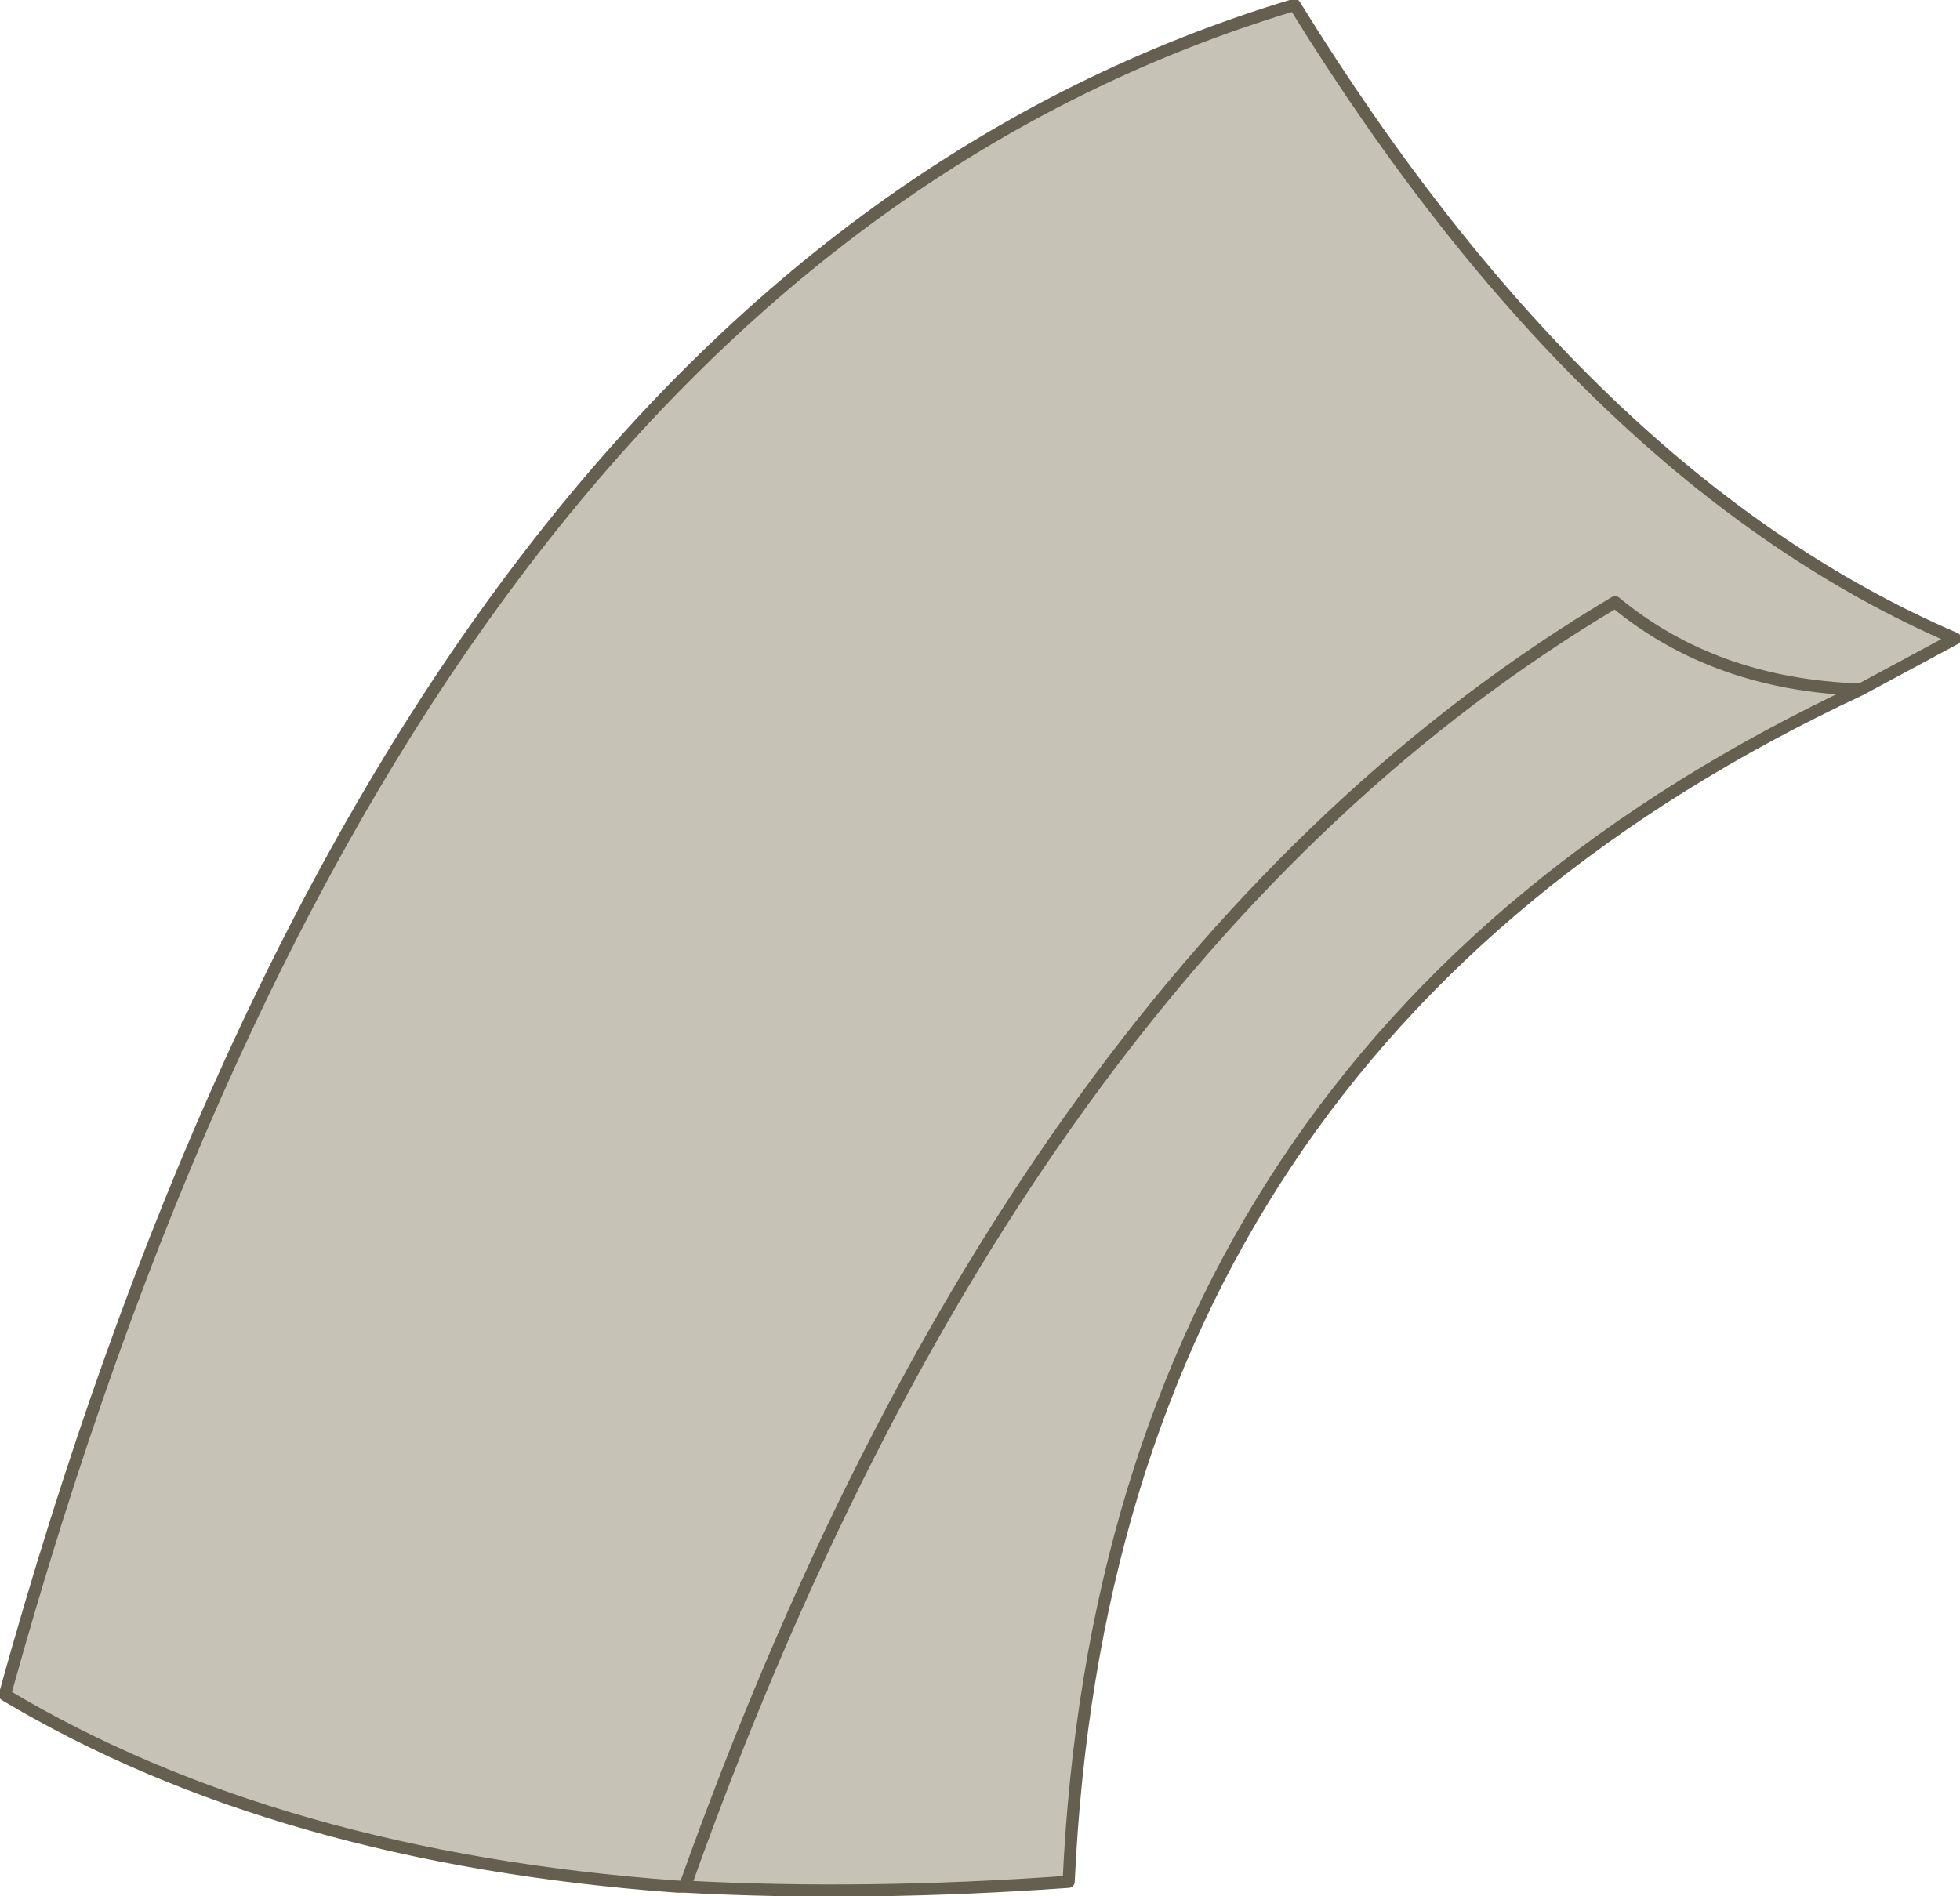 <?xml version="1.0" encoding="UTF-8" standalone="no"?>
<svg xmlns:xlink="http://www.w3.org/1999/xlink" height="39.05px" width="40.35px" xmlns="http://www.w3.org/2000/svg">
  <g transform="matrix(1.0, 0.0, 0.0, 1.0, 10.15, 37.0)">
    <path d="M3.95 1.85 L3.8 1.85 Q-4.45 1.25 -10.05 -2.1 -1.95 -31.35 16.5 -36.9 22.55 -27.1 30.1 -23.85 L28.15 -22.8 Q25.15 -22.9 23.1 -24.6 10.75 -17.25 3.95 1.85 10.75 -17.25 23.1 -24.6 25.15 -22.9 28.15 -22.8 12.65 -15.55 11.85 1.75 7.65 2.05 3.95 1.85" fill="#c7c2b6" fill-rule="evenodd" stroke="none"/>
    <path d="M28.15 -22.8 L30.1 -23.85 Q22.55 -27.1 16.5 -36.9 -1.95 -31.35 -10.05 -2.1 -4.45 1.25 3.8 1.85 L3.95 1.85 Q10.75 -17.25 23.1 -24.6 25.15 -22.9 28.15 -22.8 12.65 -15.55 11.85 1.75 7.65 2.05 3.95 1.85" fill="none" stroke="#655f50" stroke-linecap="round" stroke-linejoin="round" stroke-width="0.25"/>
  </g>
</svg>

